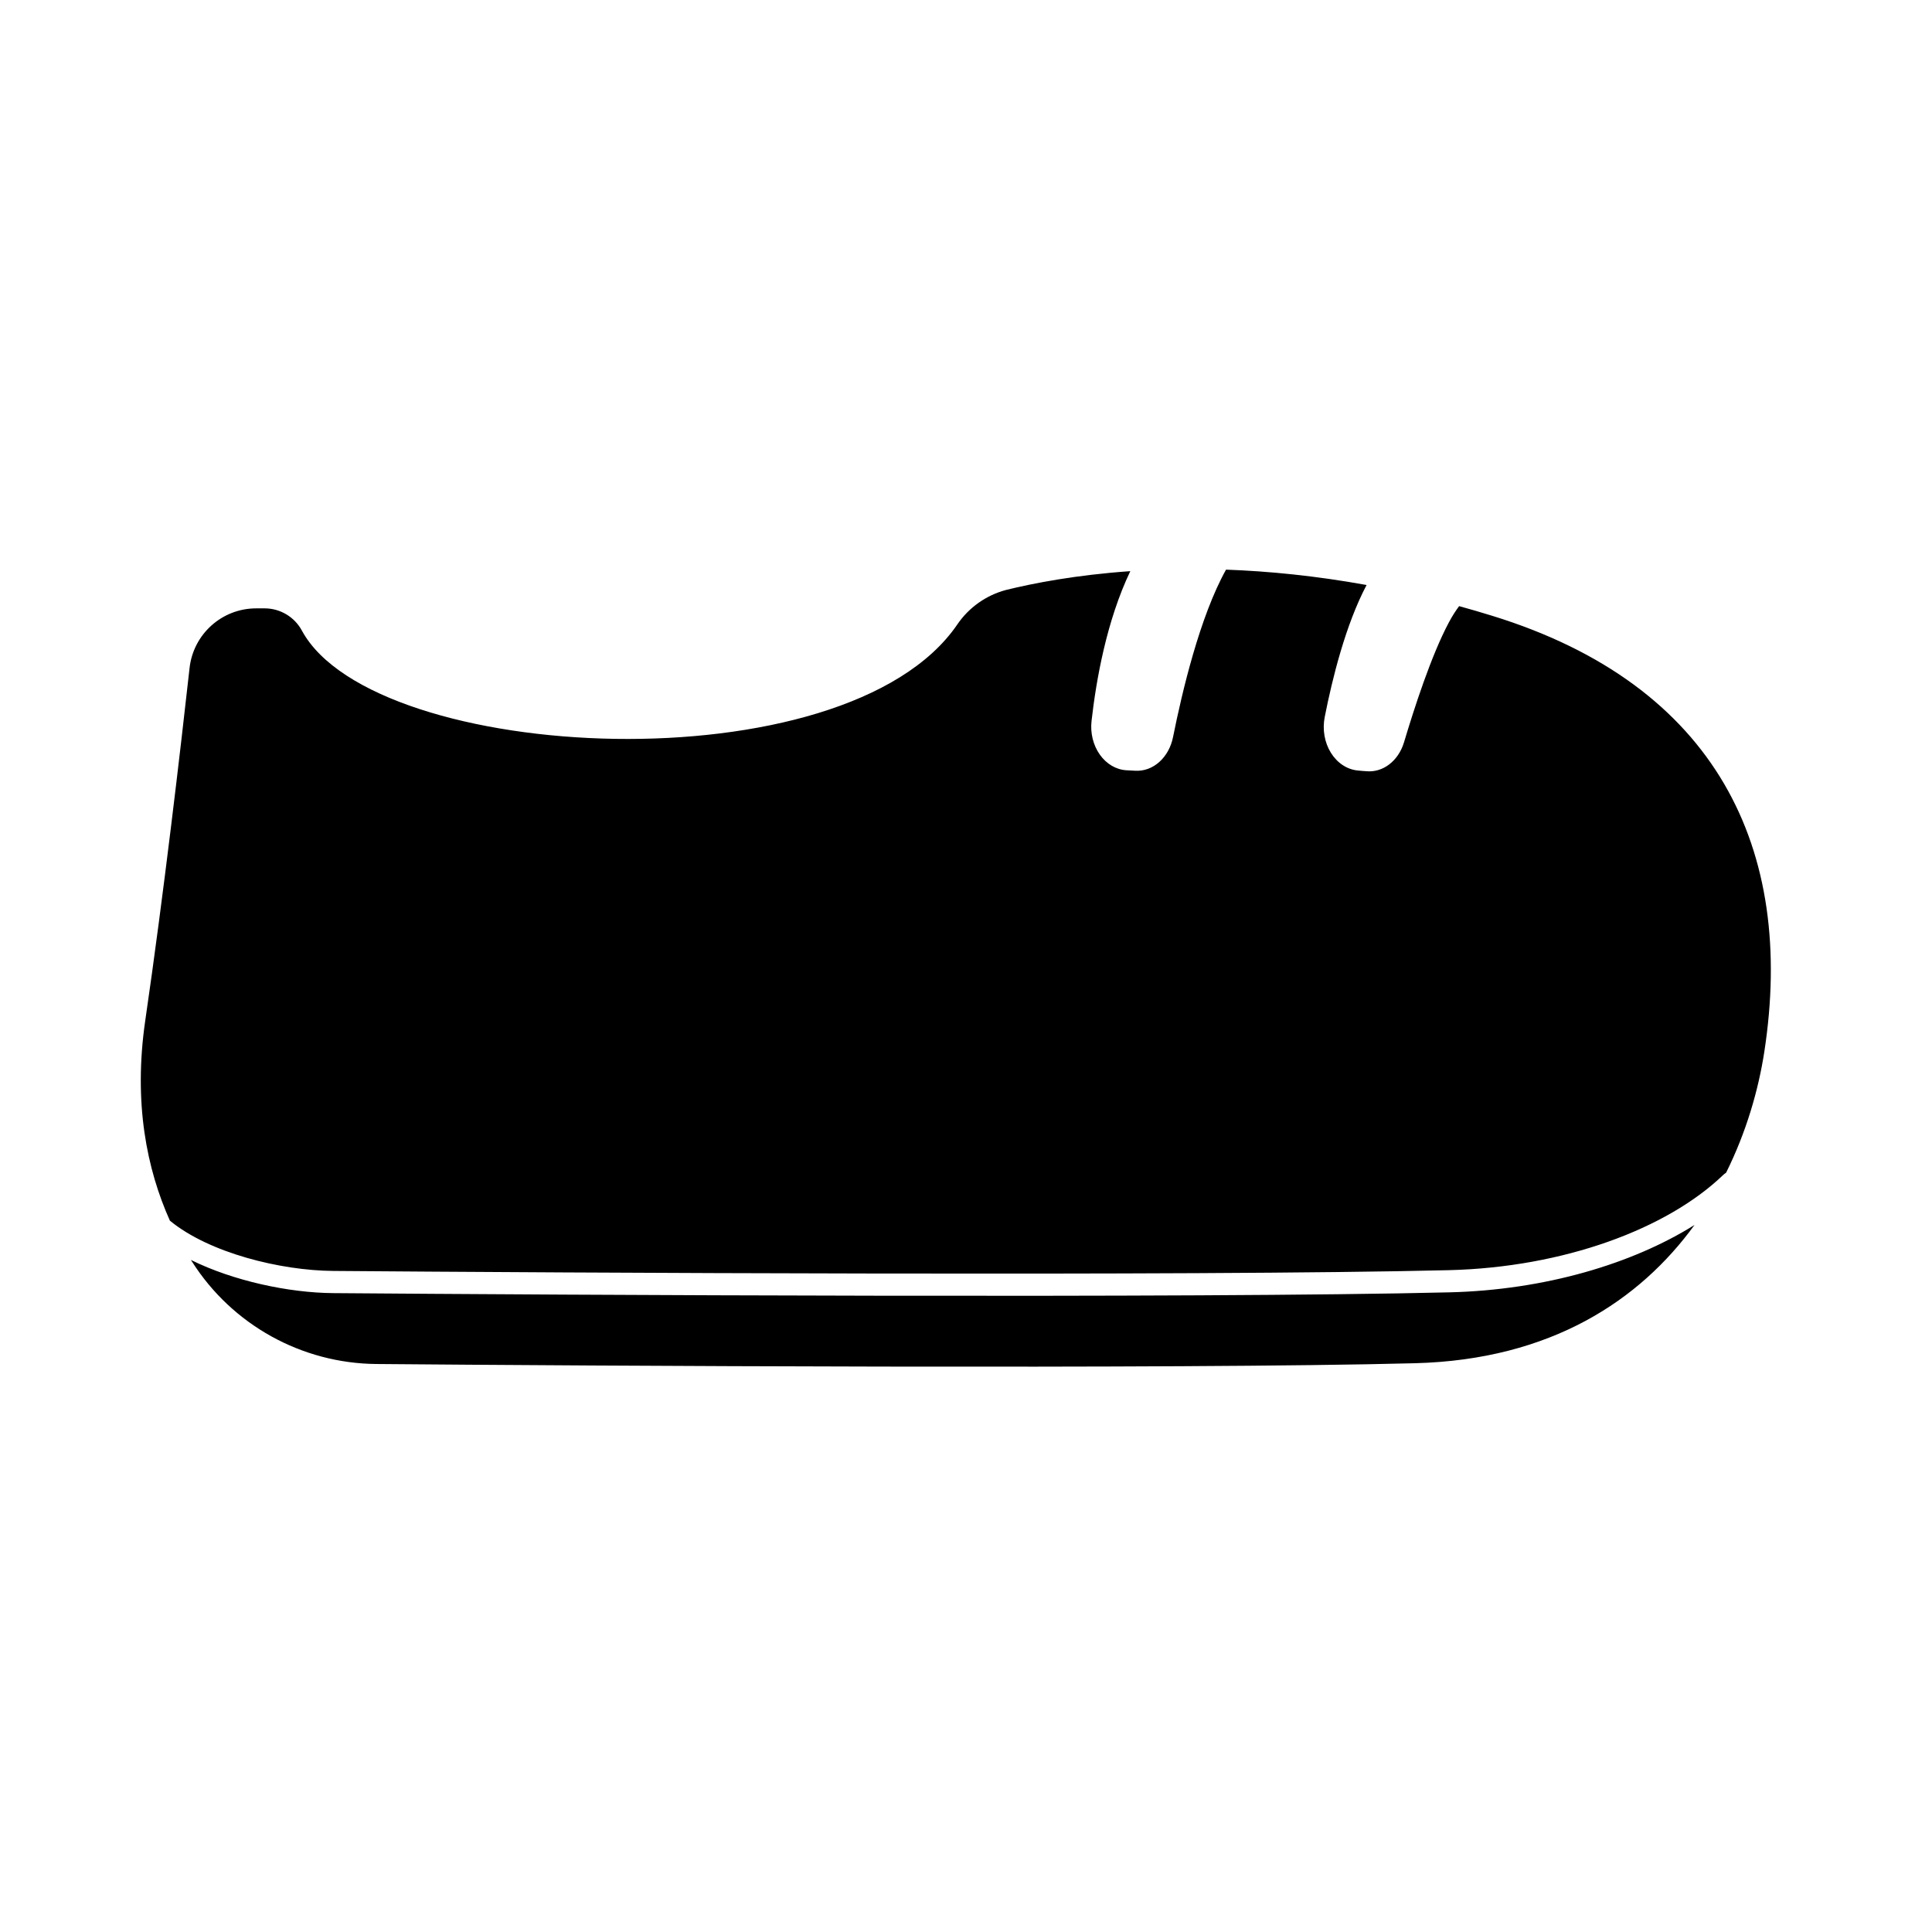 <?xml version="1.0" encoding="UTF-8"?>
<!-- Uploaded to: SVG Repo, www.svgrepo.com, Generator: SVG Repo Mixer Tools -->
<svg fill="#000000" width="800px" height="800px" version="1.1" viewBox="144 144 512 512" xmlns="http://www.w3.org/2000/svg">
 <path d="m593.07 468.62c-14.449 19.902-37.953 35.699-74.043 36.648-62.418 1.641-221.48 0.672-275.27 0.207-19.816-0.168-38.207-10.367-48.852-27.098-0.098-0.16-0.215-0.32-0.312-0.48 11.27 5.574 25.973 8.703 37.695 8.793 57.793 0.465 228.75 1.438 295.84-0.207 25.328-0.617 48.539-7.57 64.949-17.863zm-404.05-1.137c-6.098-13.605-9.707-31.137-6.531-52.992 4.883-33.469 9.391-72.266 11.746-93.449 0.996-9.004 8.605-15.82 17.66-15.82h2.234c4.156 0 7.981 2.301 9.922 5.981 19.309 35.262 144.03 41.57 173.62-1.676 3.059-4.519 7.668-7.785 12.941-9.184 7.25-1.785 18.465-3.969 32.934-4.981-6.293 13.137-9.059 28.926-10.273 39.672-0.371 3.219 0.43 6.465 2.195 8.953 1.766 2.488 4.332 3.992 7.059 4.141 0.781 0.043 1.586 0.086 2.352 0.125 4.723 0.262 8.918-3.504 9.996-8.957 2.356-11.766 7.078-31.871 14.039-44.336 11.289 0.41 23.777 1.633 37.246 4.074-5.527 10.445-9.078 24.715-11.098 34.992-0.645 3.281-0.059 6.731 1.629 9.449 1.684 2.719 4.273 4.441 7.117 4.715 0.762 0.074 1.508 0.148 2.254 0.188 4.41 0.43 8.488-2.684 9.996-7.594 2.688-9 7.273-23.184 11.918-31.859 0.902-1.707 1.824-3.113 2.707-4.293 2.883 0.793 5.82 1.645 8.762 2.559 59.477 18.34 80.375 61.867 72.121 115.51-1.566 10.207-4.801 21.363-10.133 32.078-0.277 0.184-0.551 0.398-0.805 0.633-14.879 14.273-42.207 24.449-72.652 25.195-67.043 1.641-237.89 0.668-295.64 0.203-14.094-0.105-32.914-4.809-43.223-13.25z" fill-rule="evenodd"/>
</svg>